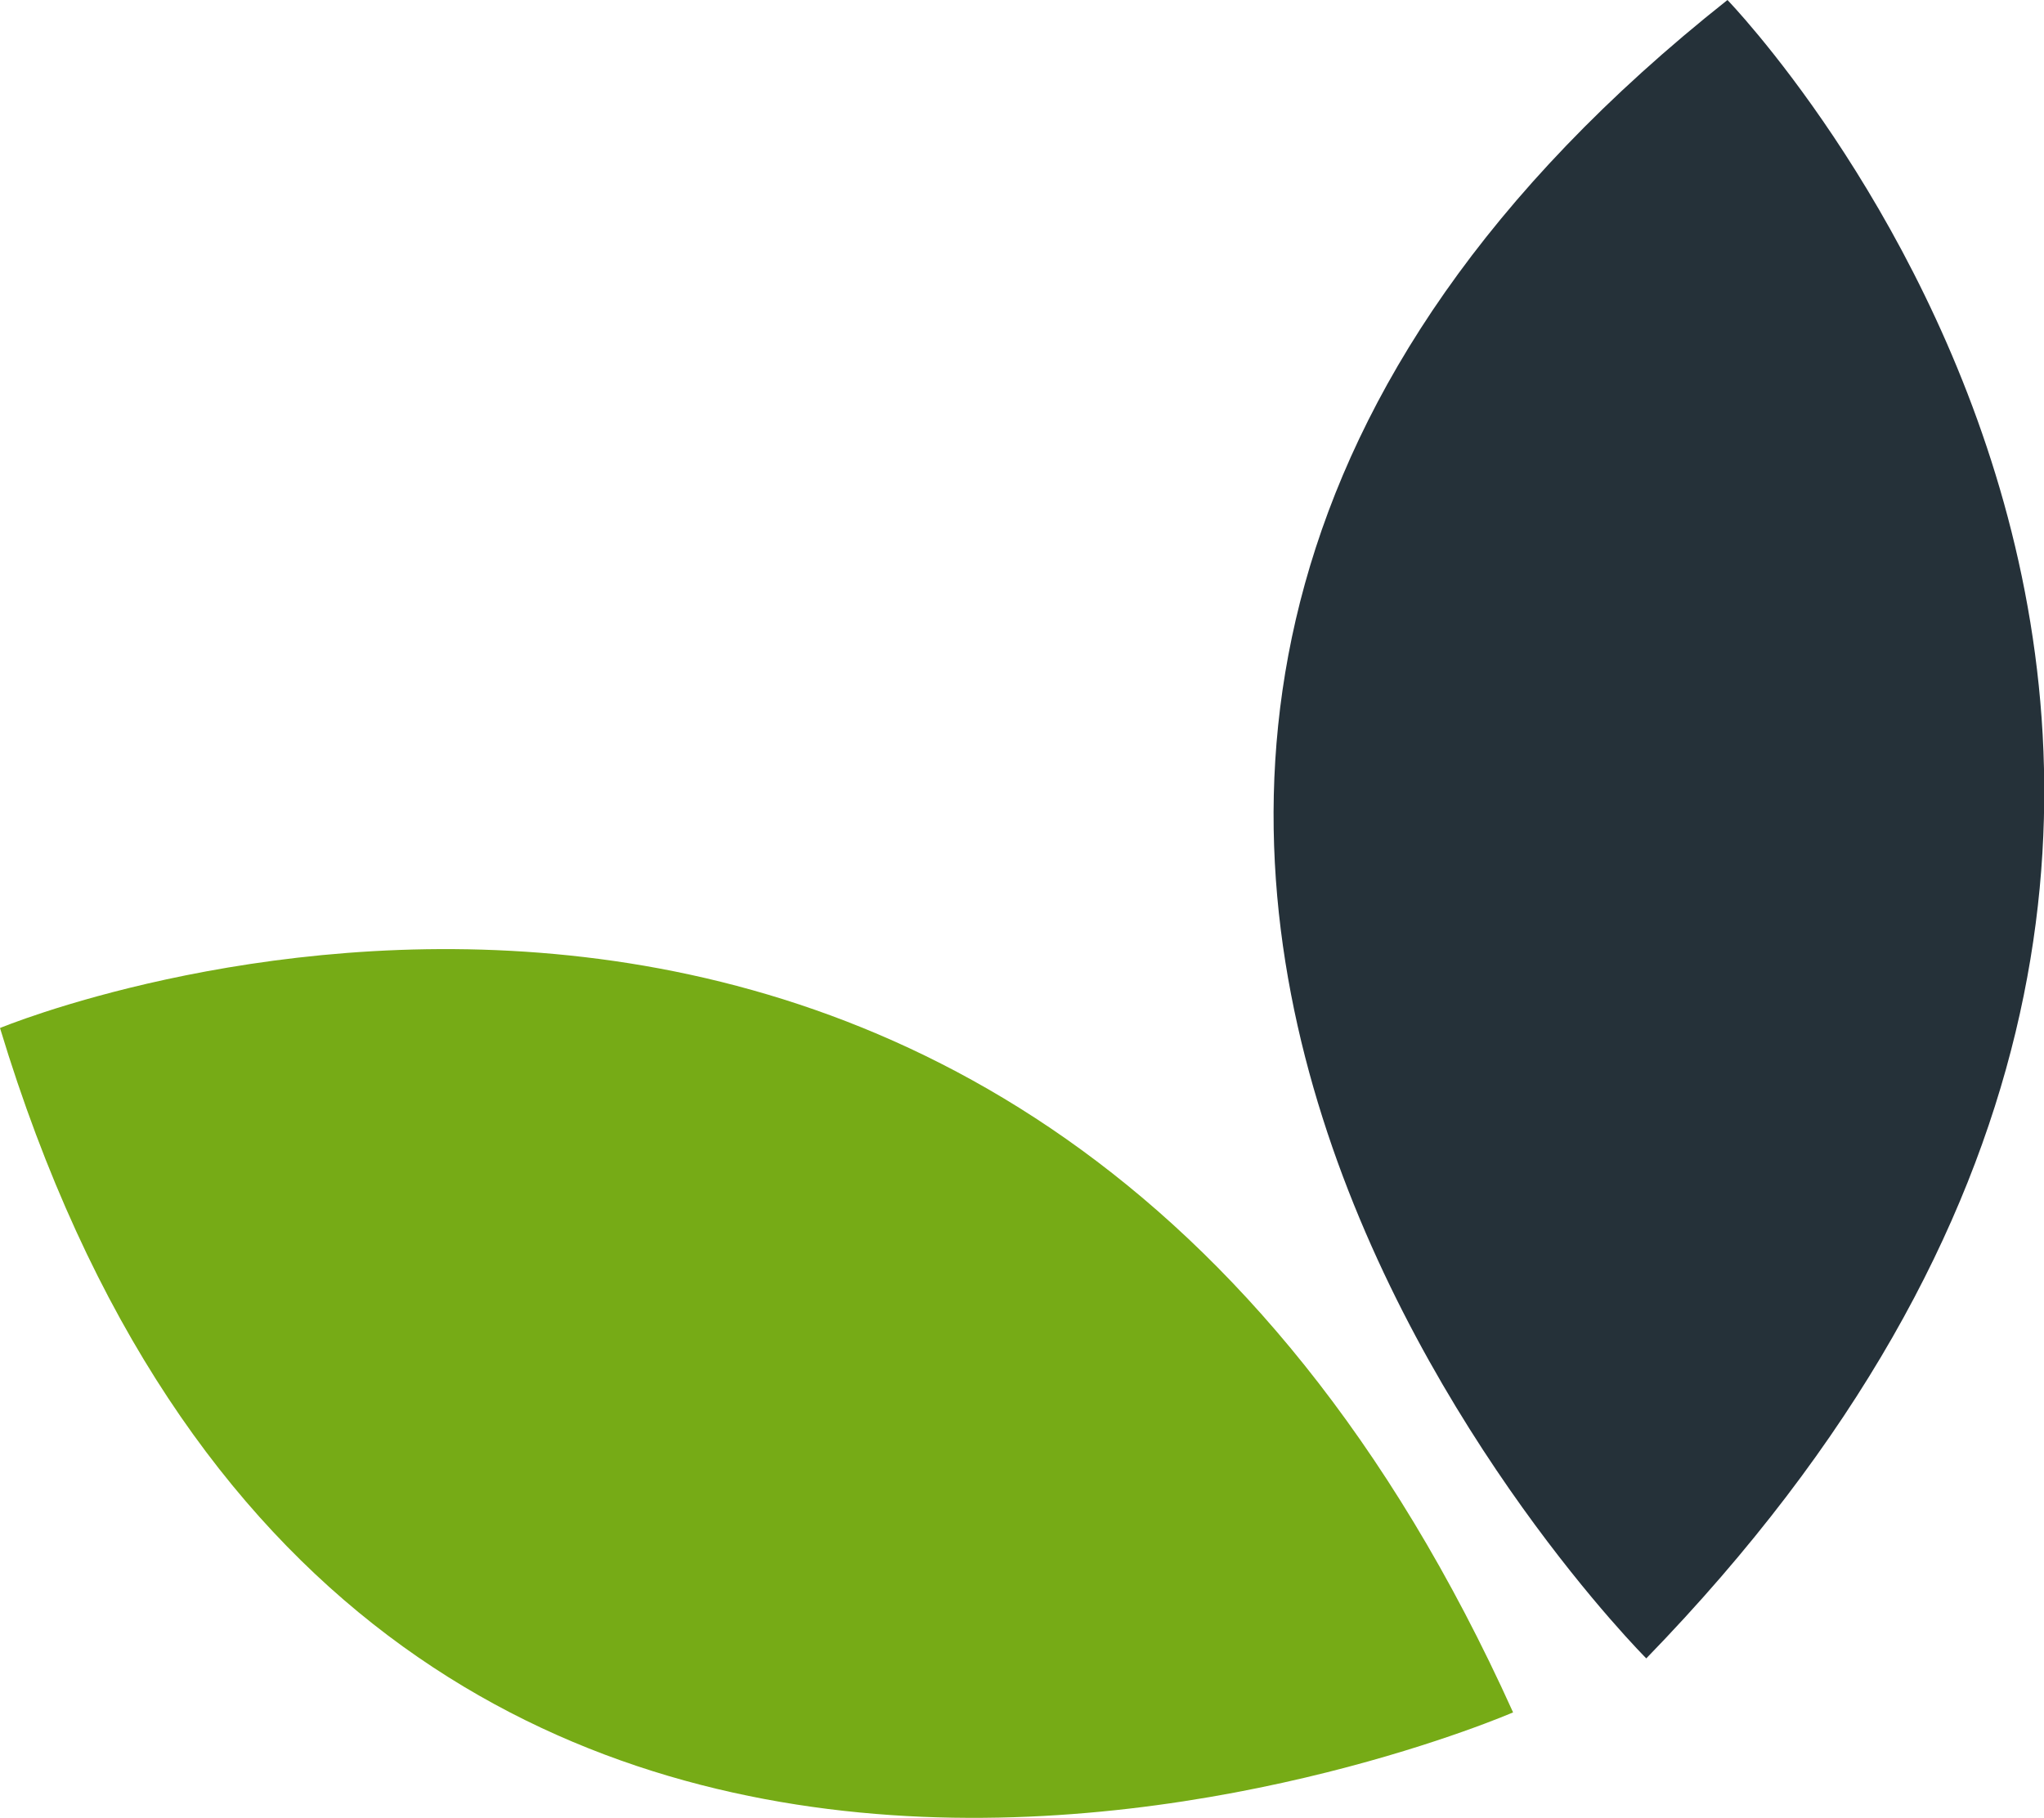 <svg data-name="Group 524" xmlns="http://www.w3.org/2000/svg" width="17.448" height="15.52"><defs><clipPath id="a"><path data-name="Rectangle 98" fill="none" d="M0 0h17.448v15.52H0z"/></clipPath></defs><g data-name="Group 523" clip-path="url(#a)"><path data-name="Path 196" d="M0 8.777s8.654-3.6 12.916 5.843c0 0-9.851 4.286-12.916-5.843" fill="#76ab16"/><path data-name="Path 197" d="M14.746 0s6.523 6.729-.693 14.159c0 0-7.6-7.59.693-14.159" fill="#253139"/></g></svg>